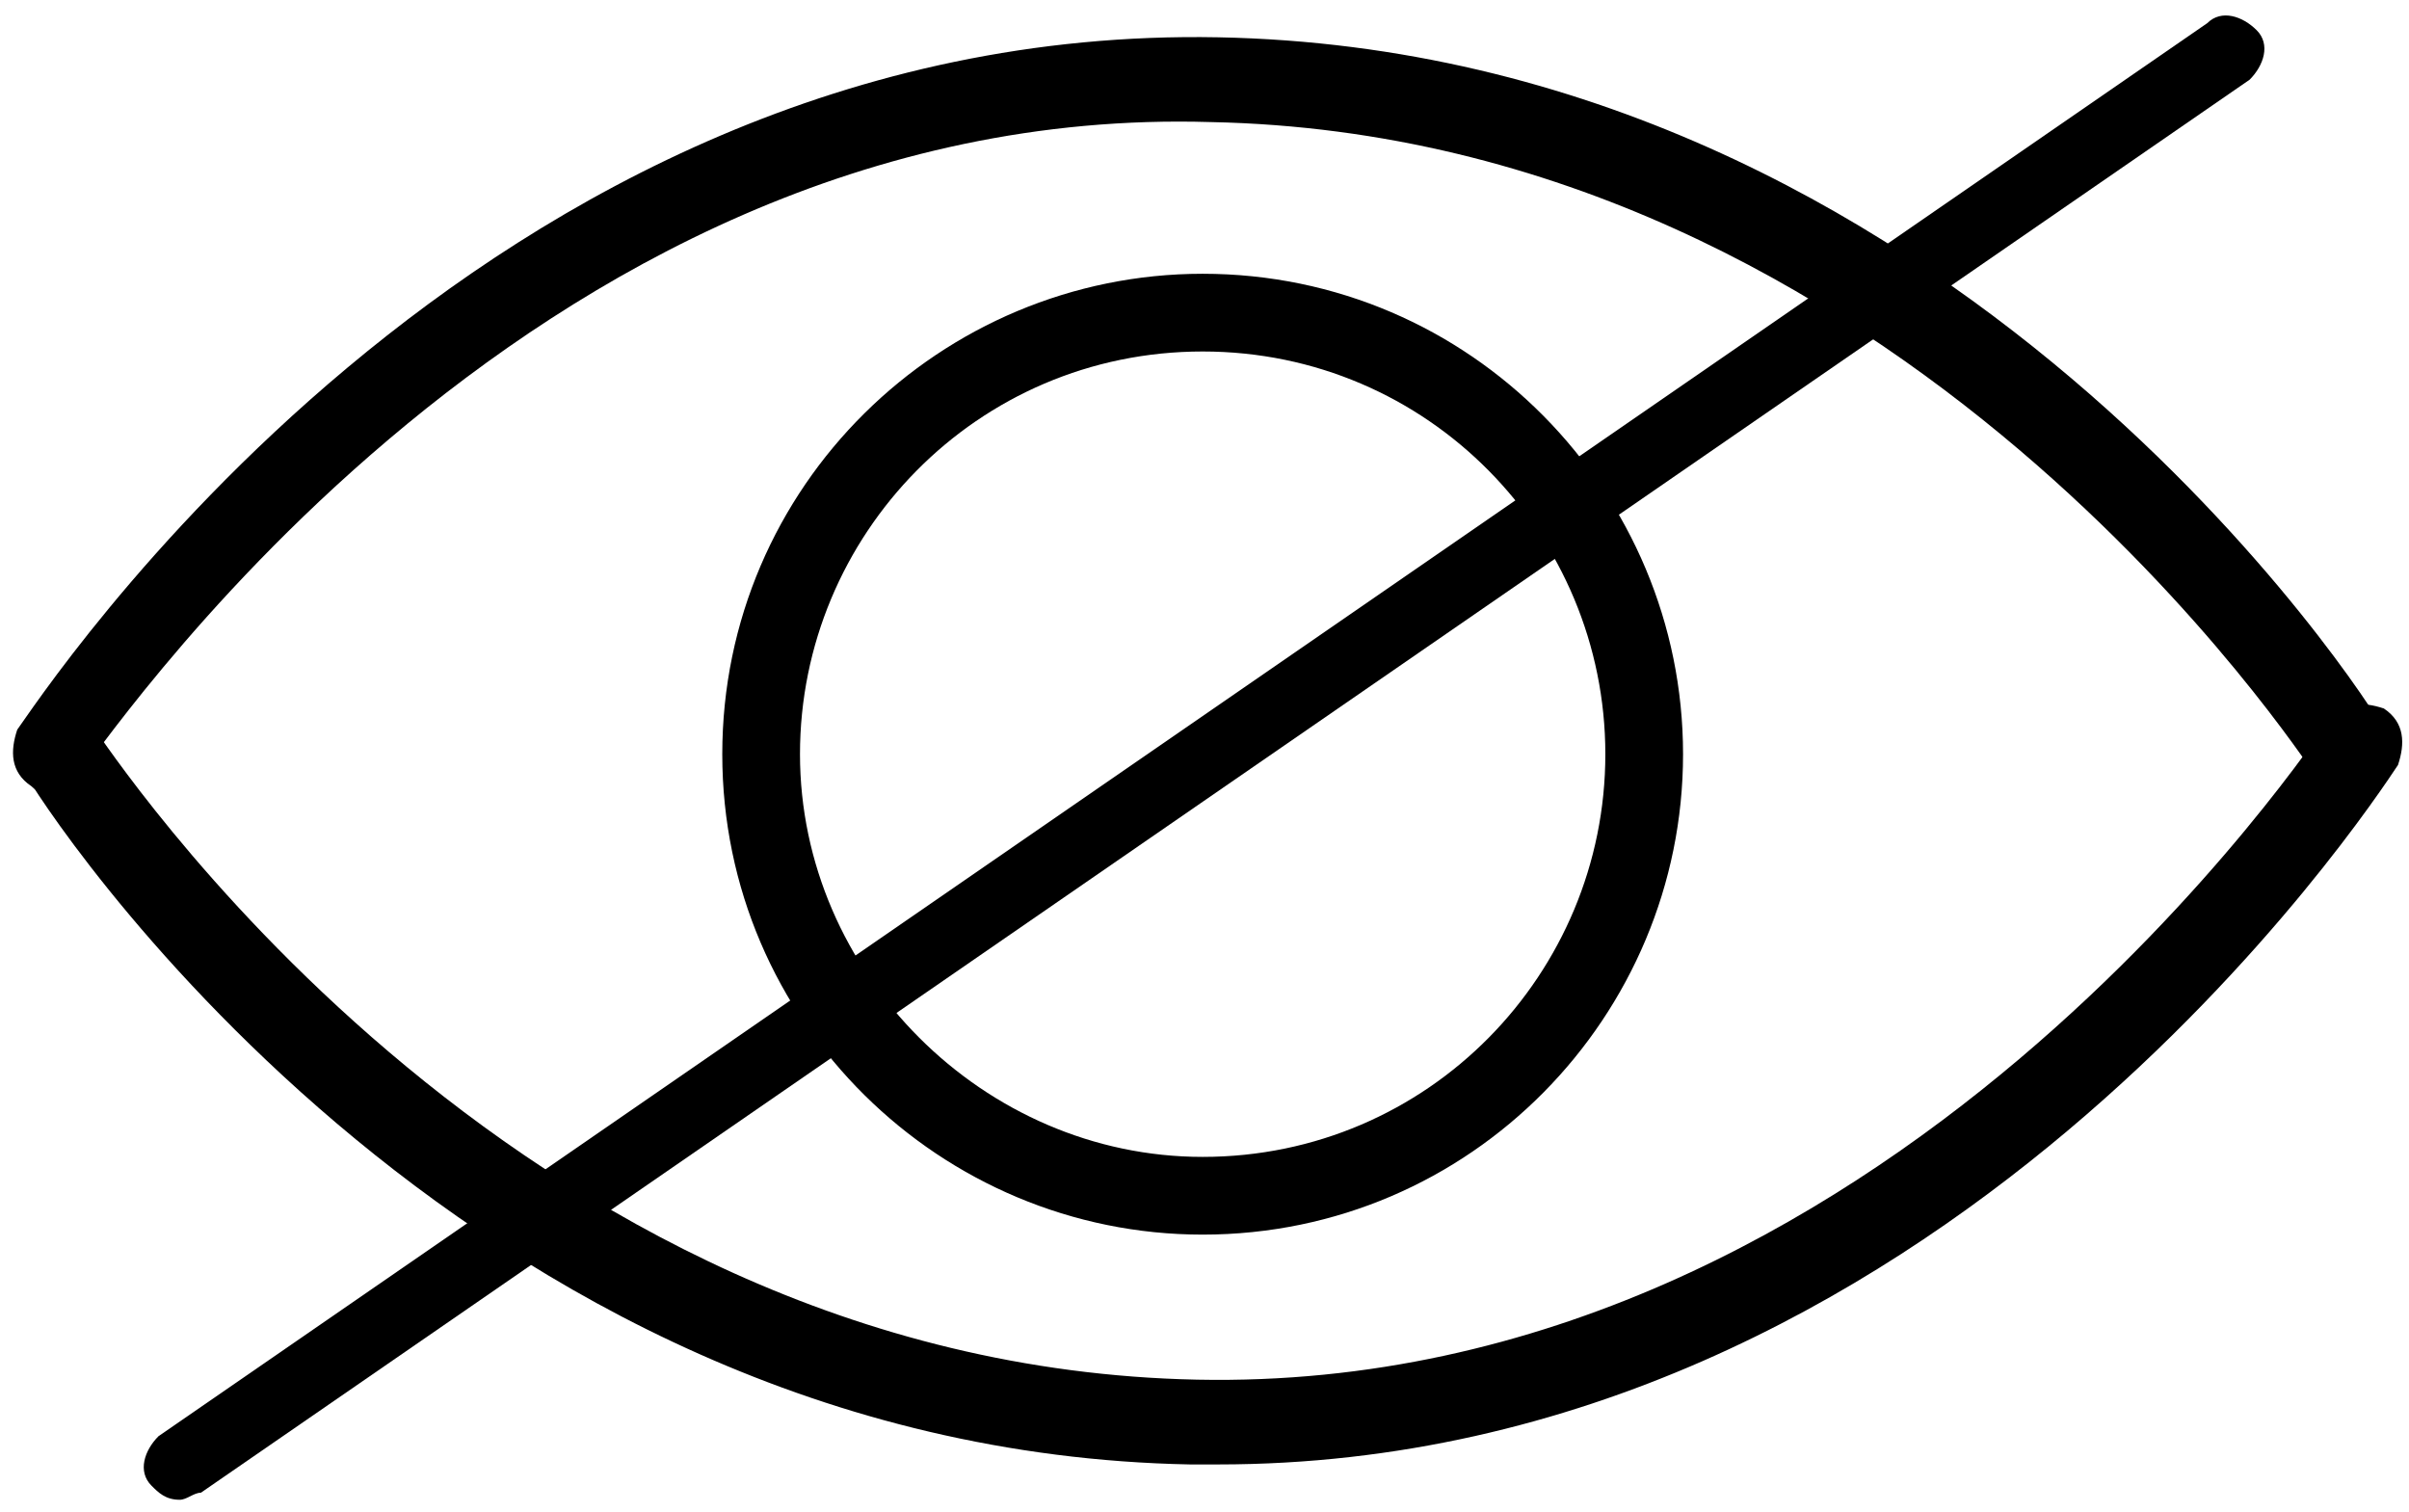 <?xml version="1.0" encoding="utf-8"?>
<!-- Generator: Adobe Illustrator 23.0.5, SVG Export Plug-In . SVG Version: 6.00 Build 0)  -->
<svg version="1.1" id="Layer_1" xmlns="http://www.w3.org/2000/svg" xmlns:xlink="http://www.w3.org/1999/xlink" x="0px" y="0px"
	 viewBox="0 0 34.1 21.4" style="enable-background:new 0 0 34.1 21.4;" xml:space="preserve">
<style type="text/css">
	.st0{fill:none;}
</style>
<g id="Gruppe_206" transform="translate(-405.956 -462.572)">
	<g id="Pfad_172">
		<path d="M406.7,473.8c-0.1,0-0.2,0-0.3-0.1c-0.3-0.2-0.3-0.5-0.2-0.8c0.3-0.4,6.5-10,17-9.8c10.4,0.2,16.3,9.4,16.5,9.8
			c0.2,0.3,0.1,0.6-0.2,0.8s-0.6,0.1-0.8-0.2c-0.1-0.1-5.8-9-15.6-9.2c-9.8-0.3-15.9,9.2-16,9.2
			C407.1,473.7,406.9,473.8,406.7,473.8z"/>
	</g>
	<g id="Pfad_171">
		<path d="M423.2,483.3c-0.1,0-0.3,0-0.4,0c-10.4-0.2-16.3-9.4-16.5-9.8c-0.2-0.3-0.1-0.6,0.2-0.8c0.3-0.2,0.6-0.1,0.8,0.2
			c0.1,0.1,5.8,9,15.6,9.2c9.8,0.2,15.9-9.2,16-9.3c0.2-0.3,0.5-0.3,0.8-0.2c0.3,0.2,0.3,0.5,0.2,0.8
			C439.5,474,433.4,483.3,423.2,483.3z"/>
	</g>
	<g id="Ellipse_7" transform="translate(416.18 466.447)">
		<g>
			<circle class="st0" cx="6.8" cy="6.8" r="6.8"/>
		</g>
		<g>
			<path d="M6.8,13.6C3.1,13.6,0,10.6,0,6.8S3.1,0,6.8,0c3.8,0,6.8,3.1,6.8,6.8S10.6,13.6,6.8,13.6z M6.8,1.1
				c-3.2,0-5.7,2.6-5.7,5.7s2.6,5.7,5.7,5.7c3.2,0,5.7-2.6,5.7-5.7S10,1.1,6.8,1.1z"/>
		</g>
	</g>
	<g id="Linie_50">
		<path d="M408.5,483.8c-0.2,0-0.3-0.1-0.4-0.2c-0.2-0.2-0.1-0.5,0.1-0.7l29-20c0.2-0.2,0.5-0.1,0.7,0.1c0.2,0.2,0.1,0.5-0.1,0.7
			l-29,20C408.7,483.7,408.6,483.8,408.5,483.8z"/>
	</g>
</g>
</svg>
